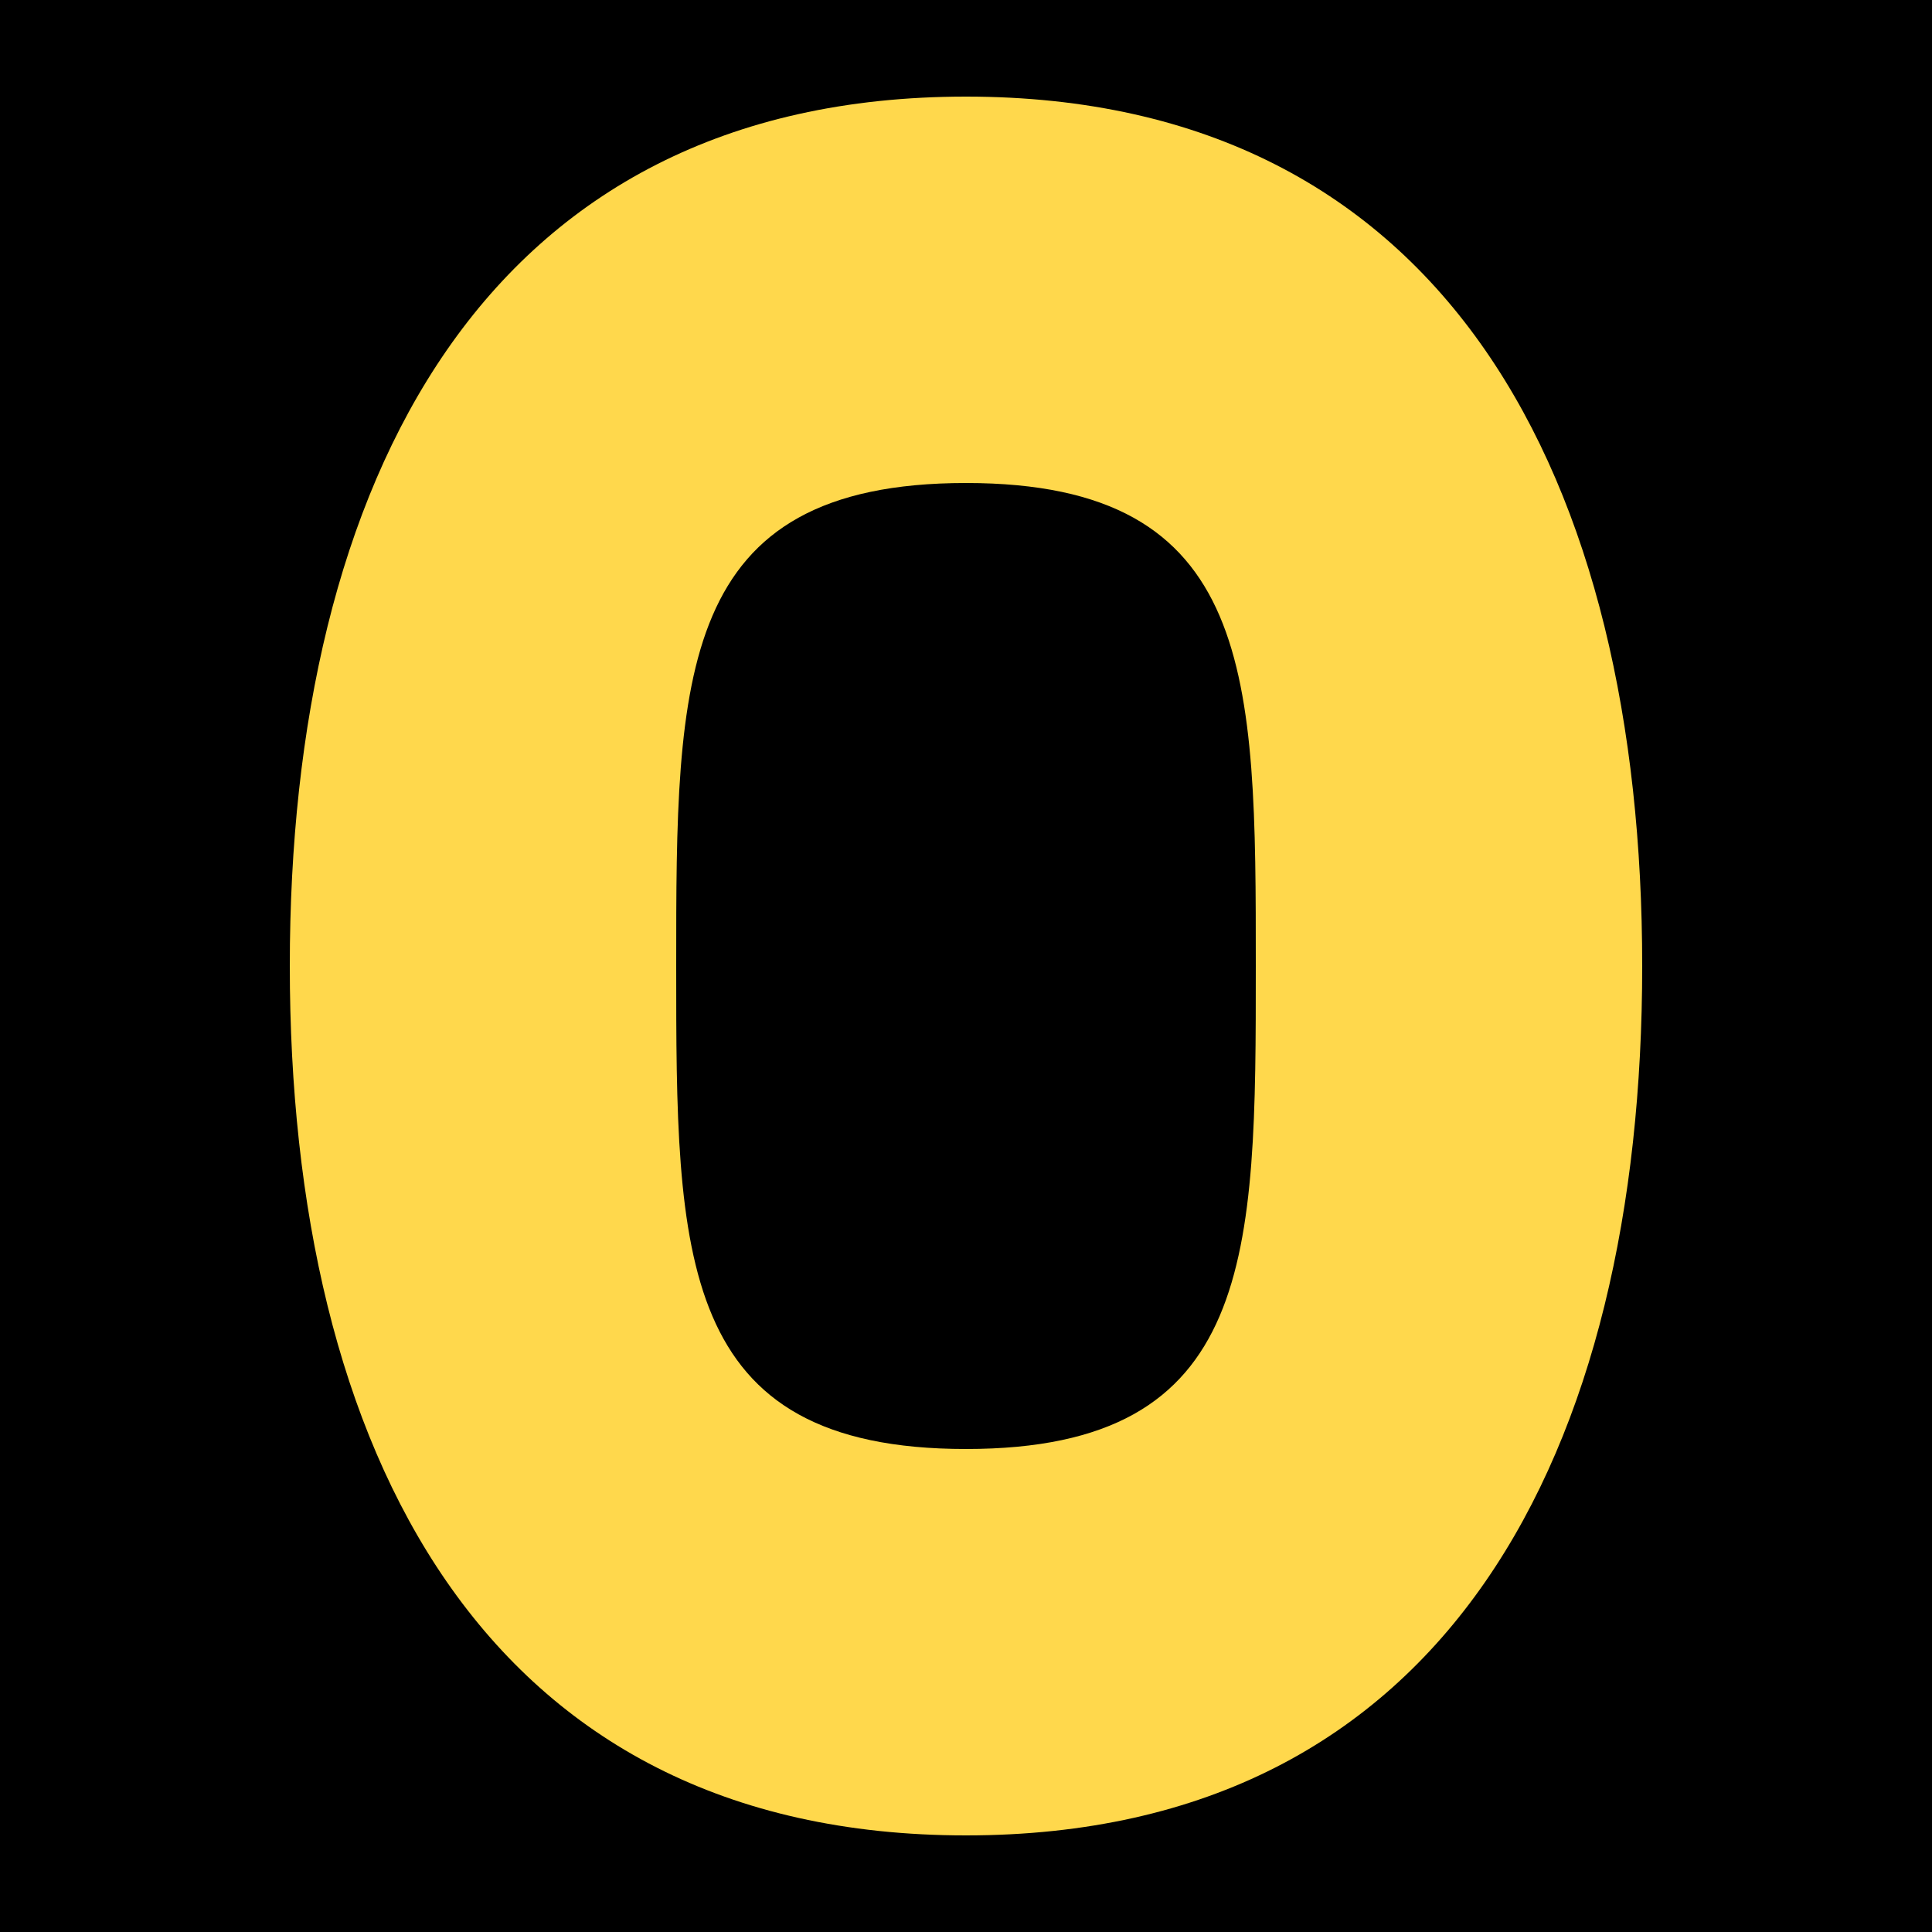 <svg xmlns="http://www.w3.org/2000/svg" width="100" height="100" viewBox="0 0 100 100">
  <!-- Background is transparent/black -->
  <rect width="100" height="100" fill="black"/>
  
  <!-- Yellow O shape -->
  <path d="M50,5 
           C25,5 15,25 15,50 
           C15,75 25,95 50,95 
           C75,95 85,75 85,50 
           C85,25 75,5 50,5 Z
           
           M50,25 
           C65,25 65,35 65,50 
           C65,65 65,75 50,75 
           C35,75 35,65 35,50 
           C35,35 35,25 50,25 Z" 
        fill="#ffd84c"/>
</svg>